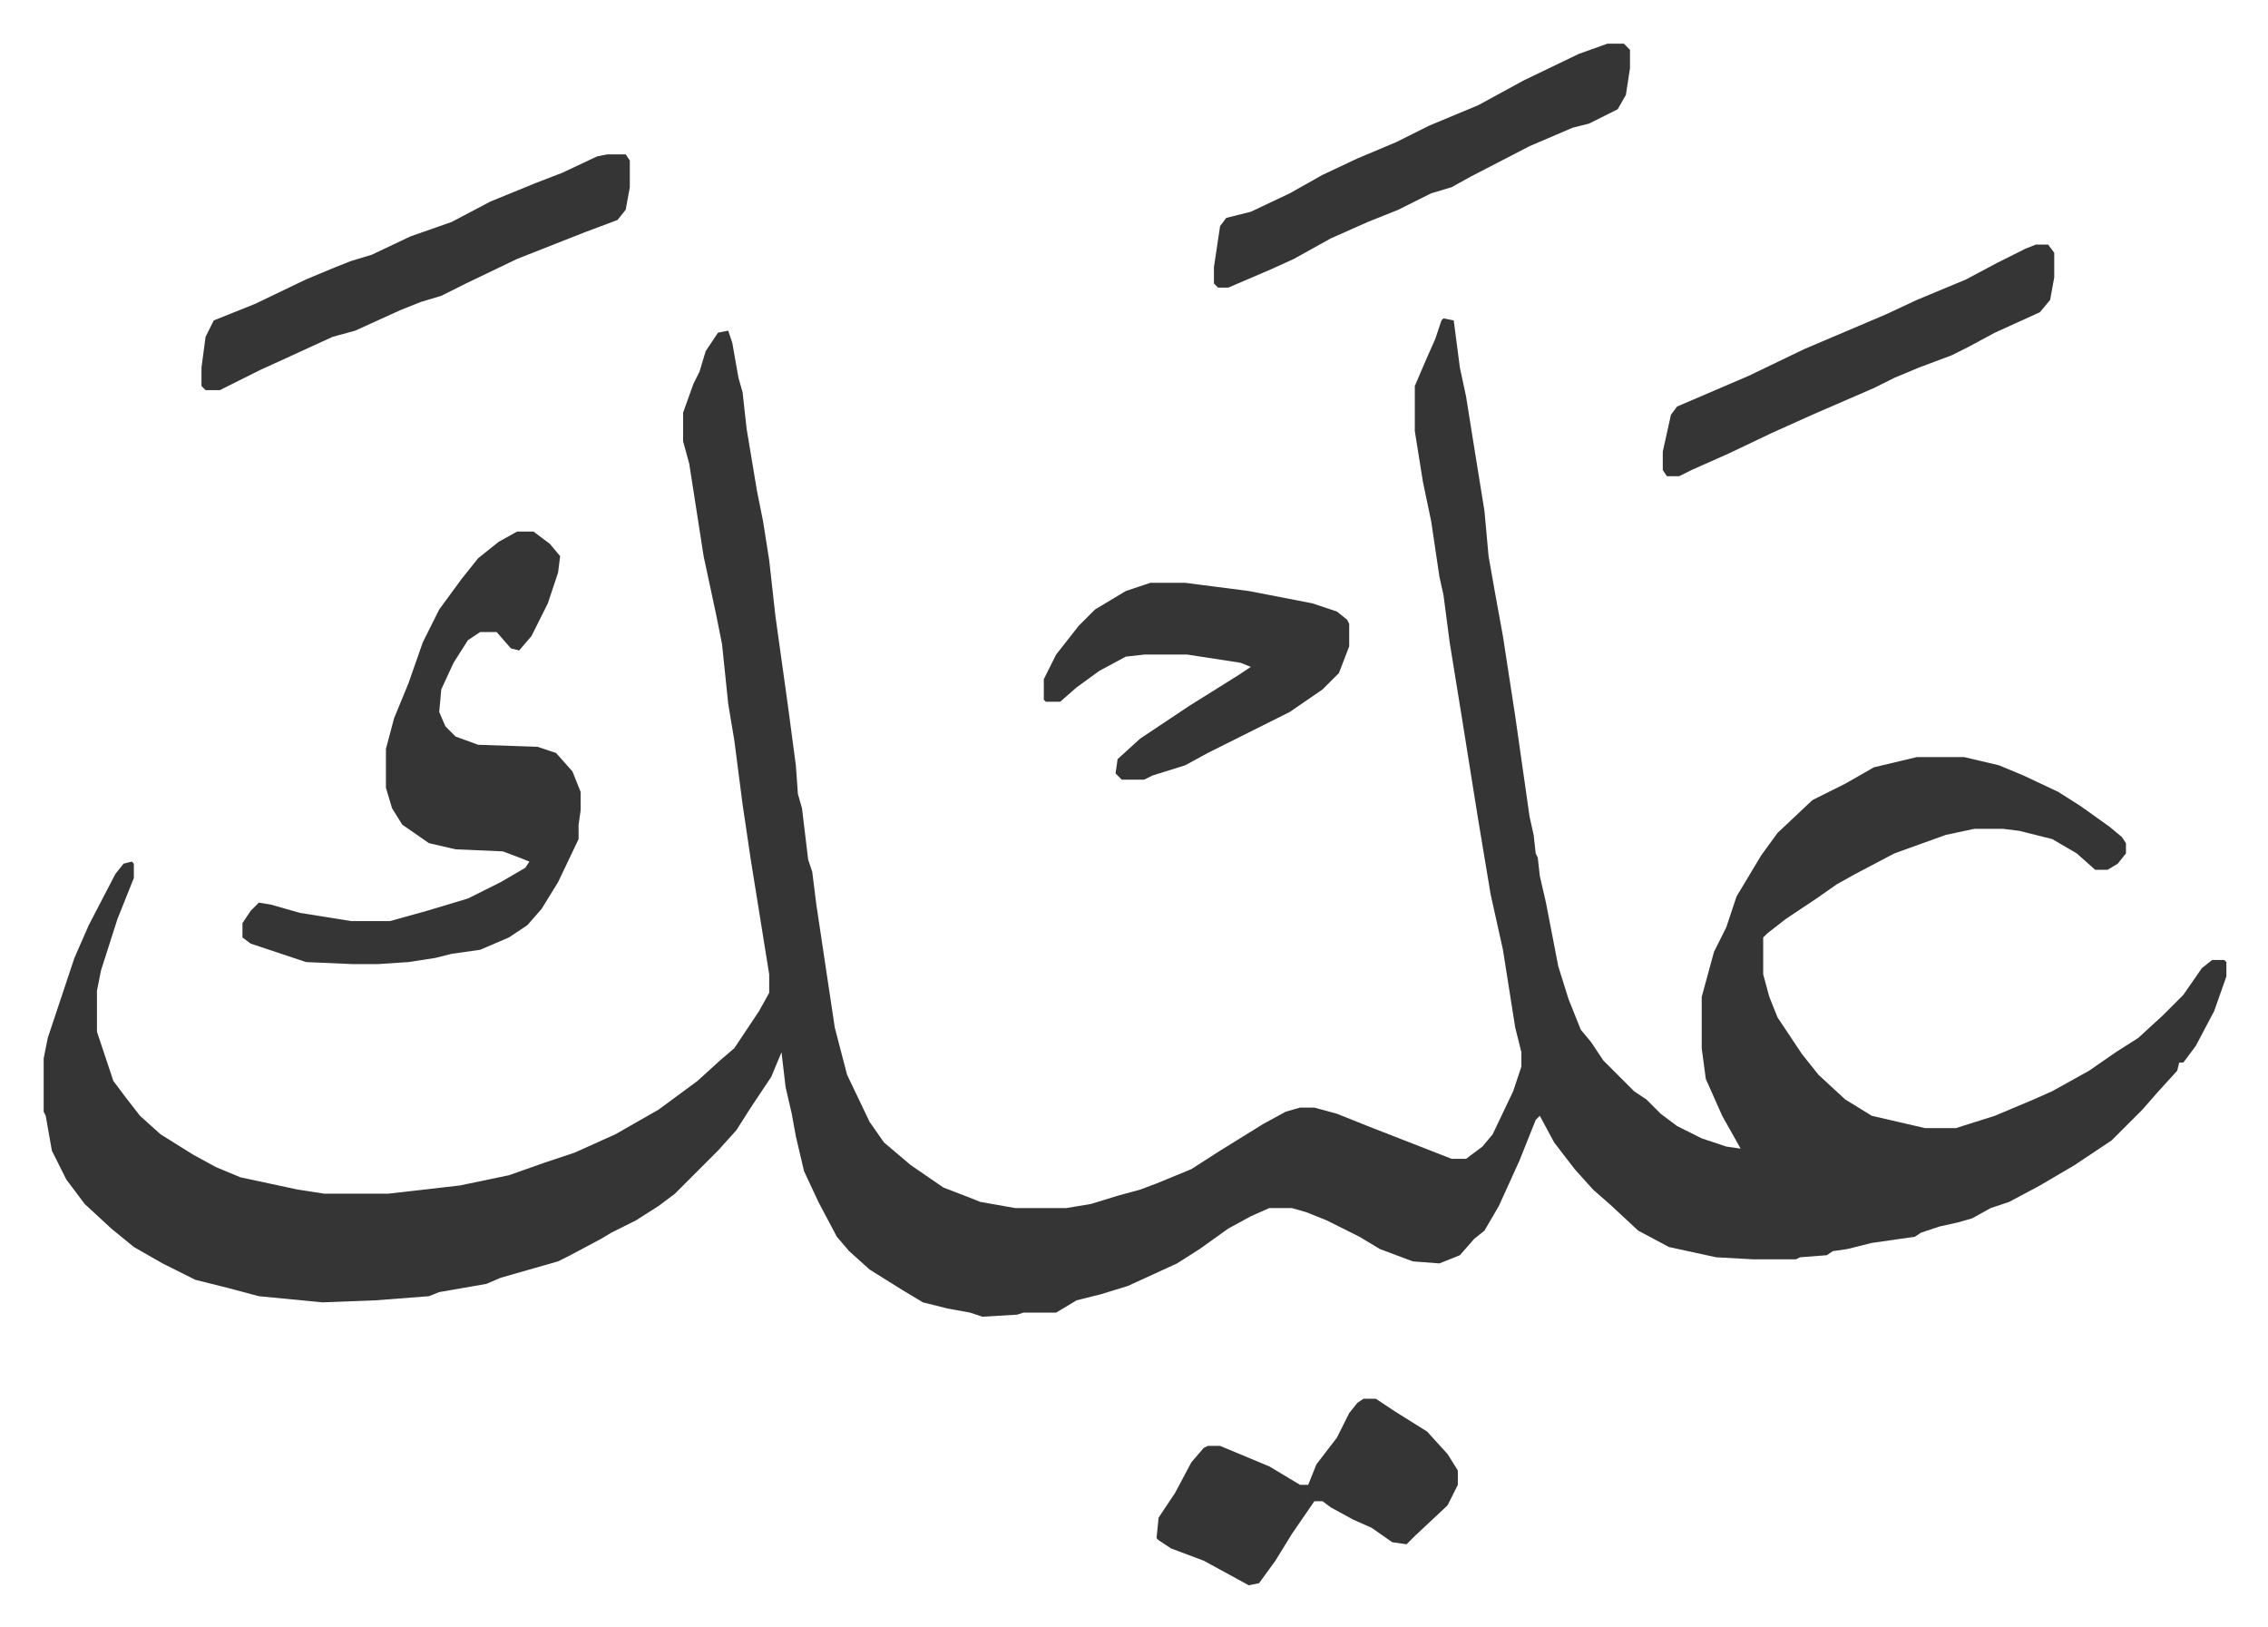 <svg xmlns="http://www.w3.org/2000/svg" viewBox="-21.3 352.7 1106.6 793.6">
    <path fill="#353535" id="rule_normal" d="m683 508 5 1 3 23 3 14 4 25 5 31 2 22 3 17 4 22 6 39 7 49 2 9 1 9 1 2 1 9 3 13 6 31 5 16 6 15 5 6 6 9 15 15 6 4 7 7 8 6 12 6 12 4 7 1-9-16-8-18-2-15v-25l6-22 6-12 5-15 12-20 8-11 17-16 16-8 14-8 21-5h23l17 4 12 5 17 8 11 7 14 10 6 5 2 3v5l-4 5-5 3h-6l-9-8-12-7-16-4-8-1h-14l-14 3-25 9-19 10-9 5-10 7-15 10-9 7-2 2v18l3 11 4 10 12 18 8 10 13 12 13 8 26 6h15l19-6 19-8 9-4 18-10 13-9 11-7 12-11 10-10 9-13 5-4h6l1 1v7l-6 17-9 17-6 8h-2l-1 4-10 11-7 8-5 5-10 10-18 12-17 10-15 8-9 3-9 5-7 2-9 2-9 3-3 2-21 3-12 3-7 1-3 2-13 1-2 1h-21l-18-1-23-5-15-8-14-13-8-7-9-10-10-13-7-13-2 2-8 20-10 22-7 12-5 4-7 8-10 4-13-1-16-6-10-6-16-8-10-4-7-2h-11l-9 4-11 6-14 10-11 7-24 11-13 4-12 3-10 6h-16l-3 1-17 1-6-2-11-2-12-3-10-6-16-10-10-9-6-7-9-17-7-15-4-17-2-11-3-13-2-17-5 12-4 6-6 9-7 11-9 10-21 21-8 6-11 7-12 6-5 3-15 8-6 3-7 2-21 6-7 3-23 4-5 2-26 2-26 1-31-3-15-4-16-4-16-8-14-8-11-9-13-12-9-12-7-14-3-17-1-2v-26l2-10 6-18 7-21 7-16 13-25 4-5 4-1 1 1v7l-8 20-8 25-2 10v20l8 24 6 8 7 9 10 9 16 10 11 6 12 5 28 6 13 2h31l35-4 24-5 17-6 15-5 20-9 21-12 19-14 11-10 7-6 12-18 5-9v-9l-9-56-4-27-4-31-3-18-3-29-3-15-6-28-7-45-3-11v-14l5-14 3-6 3-10 6-9 5-1 2 6 3 17 2 7 2 18 5 30 3 15 3 19 3 27 6 43 4 30 1 14 2 7 3 25 2 6 2 16 9 60 6 23 11 23 7 10 13 11 16 11 13 5 5 2 17 3h25l12-2 13-4 11-3 8-3 17-7 14-9 21-13 11-6 7-2h7l11 3 15 6 41 16h7l8-6 5-6 10-21 4-12v-7l-3-12-6-38-6-27-6-36-8-50-6-37-3-23-2-9-4-27-4-19-4-25v-22l6-14 4-9 3-9z"/>
    <path fill="#353535" id="rule_normal" d="M231 612h8l8 6 5 6-1 8-5 15-8 16-6 7-4-1-7-8h-8l-6 4-7 11-6 13-1 11 3 7 5 5 11 4 29 1 9 3 8 9 4 10v9l-1 7v7l-10 21-8 13-7 8-9 6-14 6-14 2-8 2-13 2-15 1h-12l-23-1-27-9-4-3v-7l4-6 4-4 6 1 14 4 25 4h19l18-5 20-6 16-8 12-7 2-3-5-2-8-3-23-1-13-3-13-9-5-8-3-10v-19l4-15 7-17 7-20 8-16 11-15 8-10 10-8zm309 25h17l31 4 31 6 12 4 5 4 1 2v11l-5 13-8 8-16 11-16 8-24 12-11 6-16 5-4 2h-11l-3-3 1-7 11-10 24-16 24-15 6-4-5-2-26-4h-21l-9 1-13 7-11 8-8 7h-7l-1-1v-10l6-12 11-14 8-8 15-9 9-3zM275 428h9l2 3v13l-2 11-4 5-16 6-33 13-25 12-12 6-10 3-10 4-22 10-11 3-24 11-11 5-14 7-6 3h-7l-2-2v-9l2-15 4-8 20-8 25-12 12-5 10-4 10-3 19-9 20-7 19-10 22-9 13-5 17-8zm488-54h8l3 3v9l-2 13-4 7-14 7-8 2-21 9-29 15-9 5-10 3-16 8-15 6-18 8-18 10-11 5-21 9h-5l-2-2v-8l3-20 3-4 12-3 19-9 16-9 17-8 19-8 16-8 24-10 22-12 27-13zm-119 661h6l9 6 16 10 10 11 5 8v7l-5 10-16 15-4 4-7-1-10-7-9-4-11-6-4-3h-4l-11 16-8 13-8 11-5 1-22-12-16-6-6-4-1-1 1-10 8-12 8-15 6-7 2-1h6l24 10 10 6 5 3h4l4-10 10-13 6-12 4-5zm328-563h6l3 4v12l-2 11-5 6-22 10-13 7-8 4-16 6-12 5-10 5-30 13-20 9-21 10-18 8-6 3h-6l-2-3v-9l4-18 3-4 35-15 27-13 40-17 15-7 24-10 15-8 14-7z"/>
</svg>

